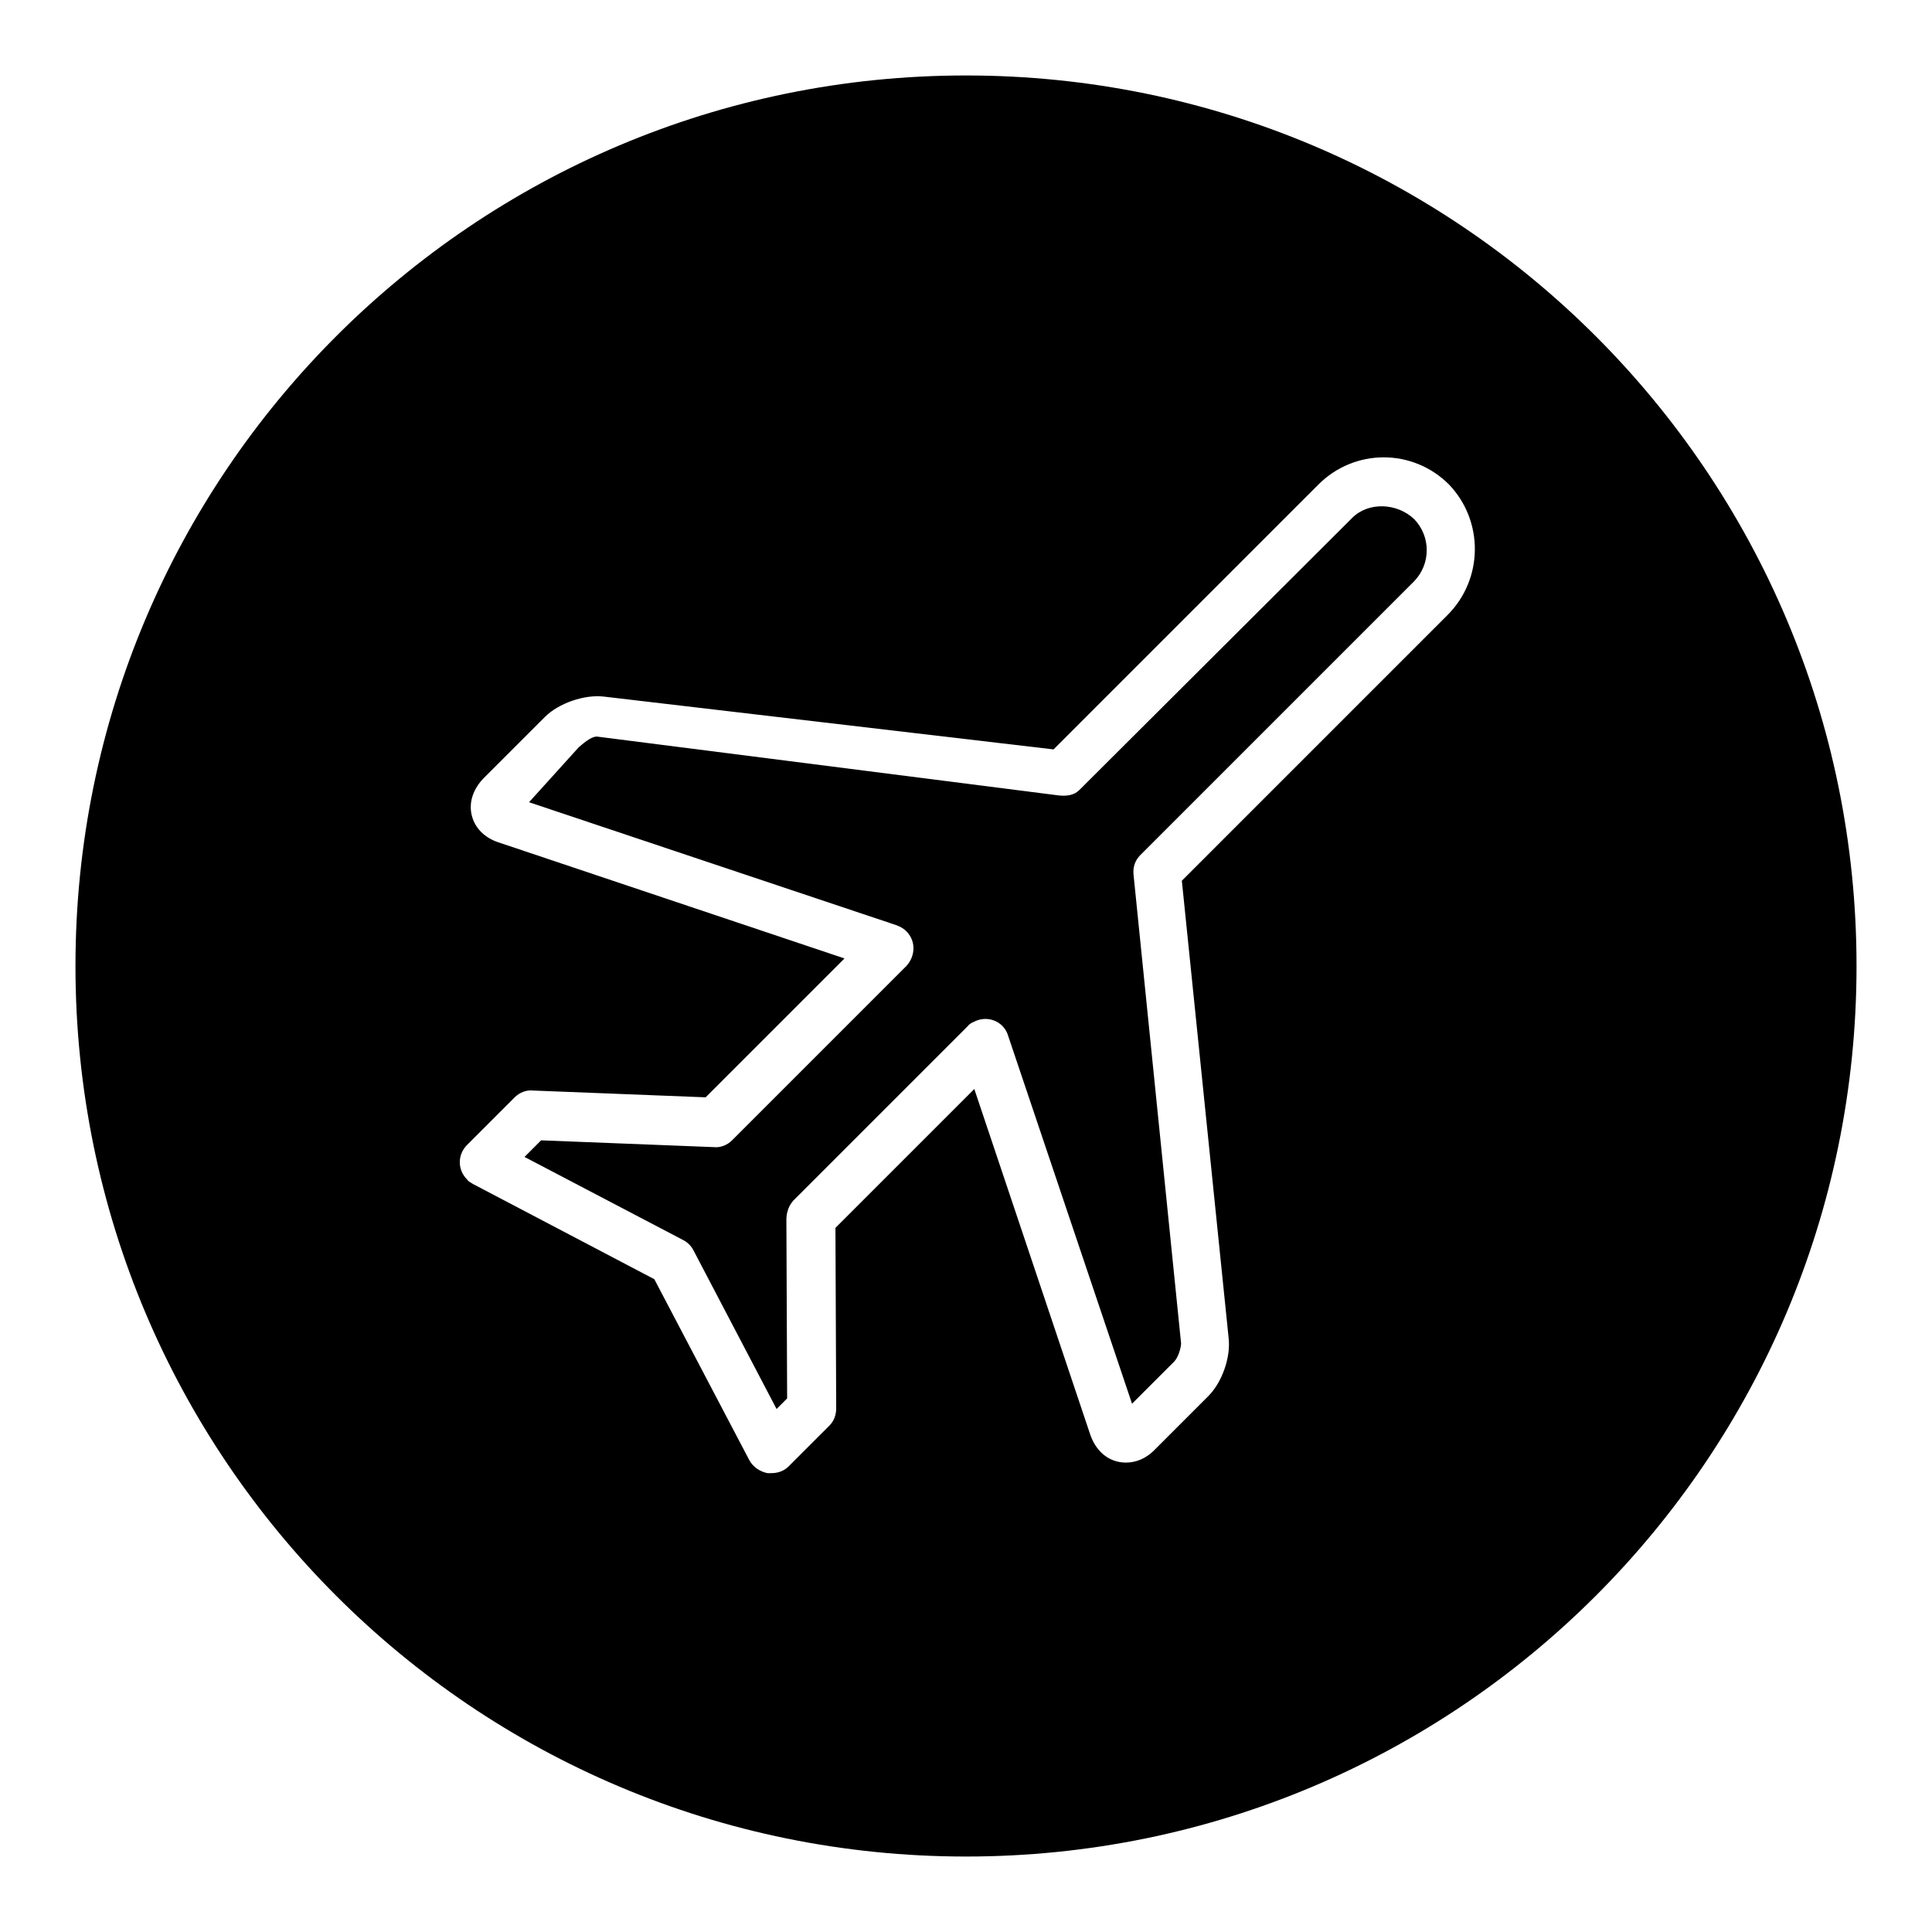 <?xml version="1.0" encoding="utf-8"?>
<!-- Svg Vector Icons : http://www.onlinewebfonts.com/icon -->
<!DOCTYPE svg PUBLIC "-//W3C//DTD SVG 1.1//EN" "http://www.w3.org/Graphics/SVG/1.1/DTD/svg11.dtd">
<svg version="1.1" xmlns="http://www.w3.org/2000/svg" xmlns:xlink="http://www.w3.org/1999/xlink" x="0px" y="0px" viewBox="0 0 256 256" enable-background="new 0 0 256 256" xml:space="preserve">
<g> <path fill="#000000" d="M179.2,68.6l-36.2,36.1c-0.7,0.7-1.7,0.8-2.7,0.7l-61.2-7.8h0c-0.9,0-2,1.1-2.4,1.4l-6.6,7.3l48.7,16.3 c0.5,0.2,0.9,0.4,1.3,0.8c1.3,1.3,1.2,3.3,0,4.6l-23.1,23.1c-0.6,0.6-1.5,1-2.4,0.9l-22.9-0.9l-2.2,2.2l21,11 c0.6,0.3,1.1,0.8,1.4,1.4l11,21l1.4-1.4l-0.1-23.7c0-0.7,0.2-1.5,0.6-2.1c0.1-0.1,0.2-0.3,0.3-0.4l23.1-23.1 c0.3-0.4,0.8-0.6,1.3-0.8c1.7-0.6,3.6,0.3,4.1,2.1l16.4,48.7l5.6-5.6c0.5-0.5,0.9-1.8,0.9-2.4l-6.3-62.1c-0.1-1,0.2-1.9,0.9-2.6 l36.3-36.3c2.2-2.3,2.2-5.9,0-8.2C185.1,66.6,181.3,66.5,179.2,68.6L179.2,68.6z"/> <path fill="#000000" d="M128,10C62.8,10,10,62.8,10,128c0,65.2,52.8,118,118,118c65.2,0,118-52.8,118-118C246,62.8,193.2,10,128,10 z M191.8,81.5l-35.2,35.2l6.2,60.6c0.3,2.6-0.9,5.9-2.7,7.7l-7.2,7.2c-1,1-2.3,1.6-3.7,1.6c-2.2,0-3.9-1.4-4.7-3.6l-15.4-45.9 l-18.4,18.4l0.1,23.9c0,0.9-0.3,1.7-0.9,2.3l-5.4,5.4c-0.6,0.6-1.4,0.9-2.3,0.9c-0.2,0-0.3,0-0.5,0c-1-0.2-1.9-0.8-2.4-1.7 l-12.6-24l-24-12.6c-0.3-0.2-0.6-0.3-0.8-0.6c-1.3-1.3-1.3-3.3,0-4.6l6.3-6.3c0.6-0.6,1.5-1,2.4-0.9l22.9,0.9l18.4-18.4l-45.9-15.4 c-1.8-0.6-3.1-1.9-3.5-3.6c-0.4-1.7,0.2-3.4,1.5-4.8l8.2-8.2c1.8-1.8,5.2-3,7.8-2.7l59.6,7l35.1-35.1c4.8-4.8,12.5-4.8,17.3,0 C196.6,69,196.6,76.7,191.8,81.5L191.8,81.5z"/></g>
</svg>